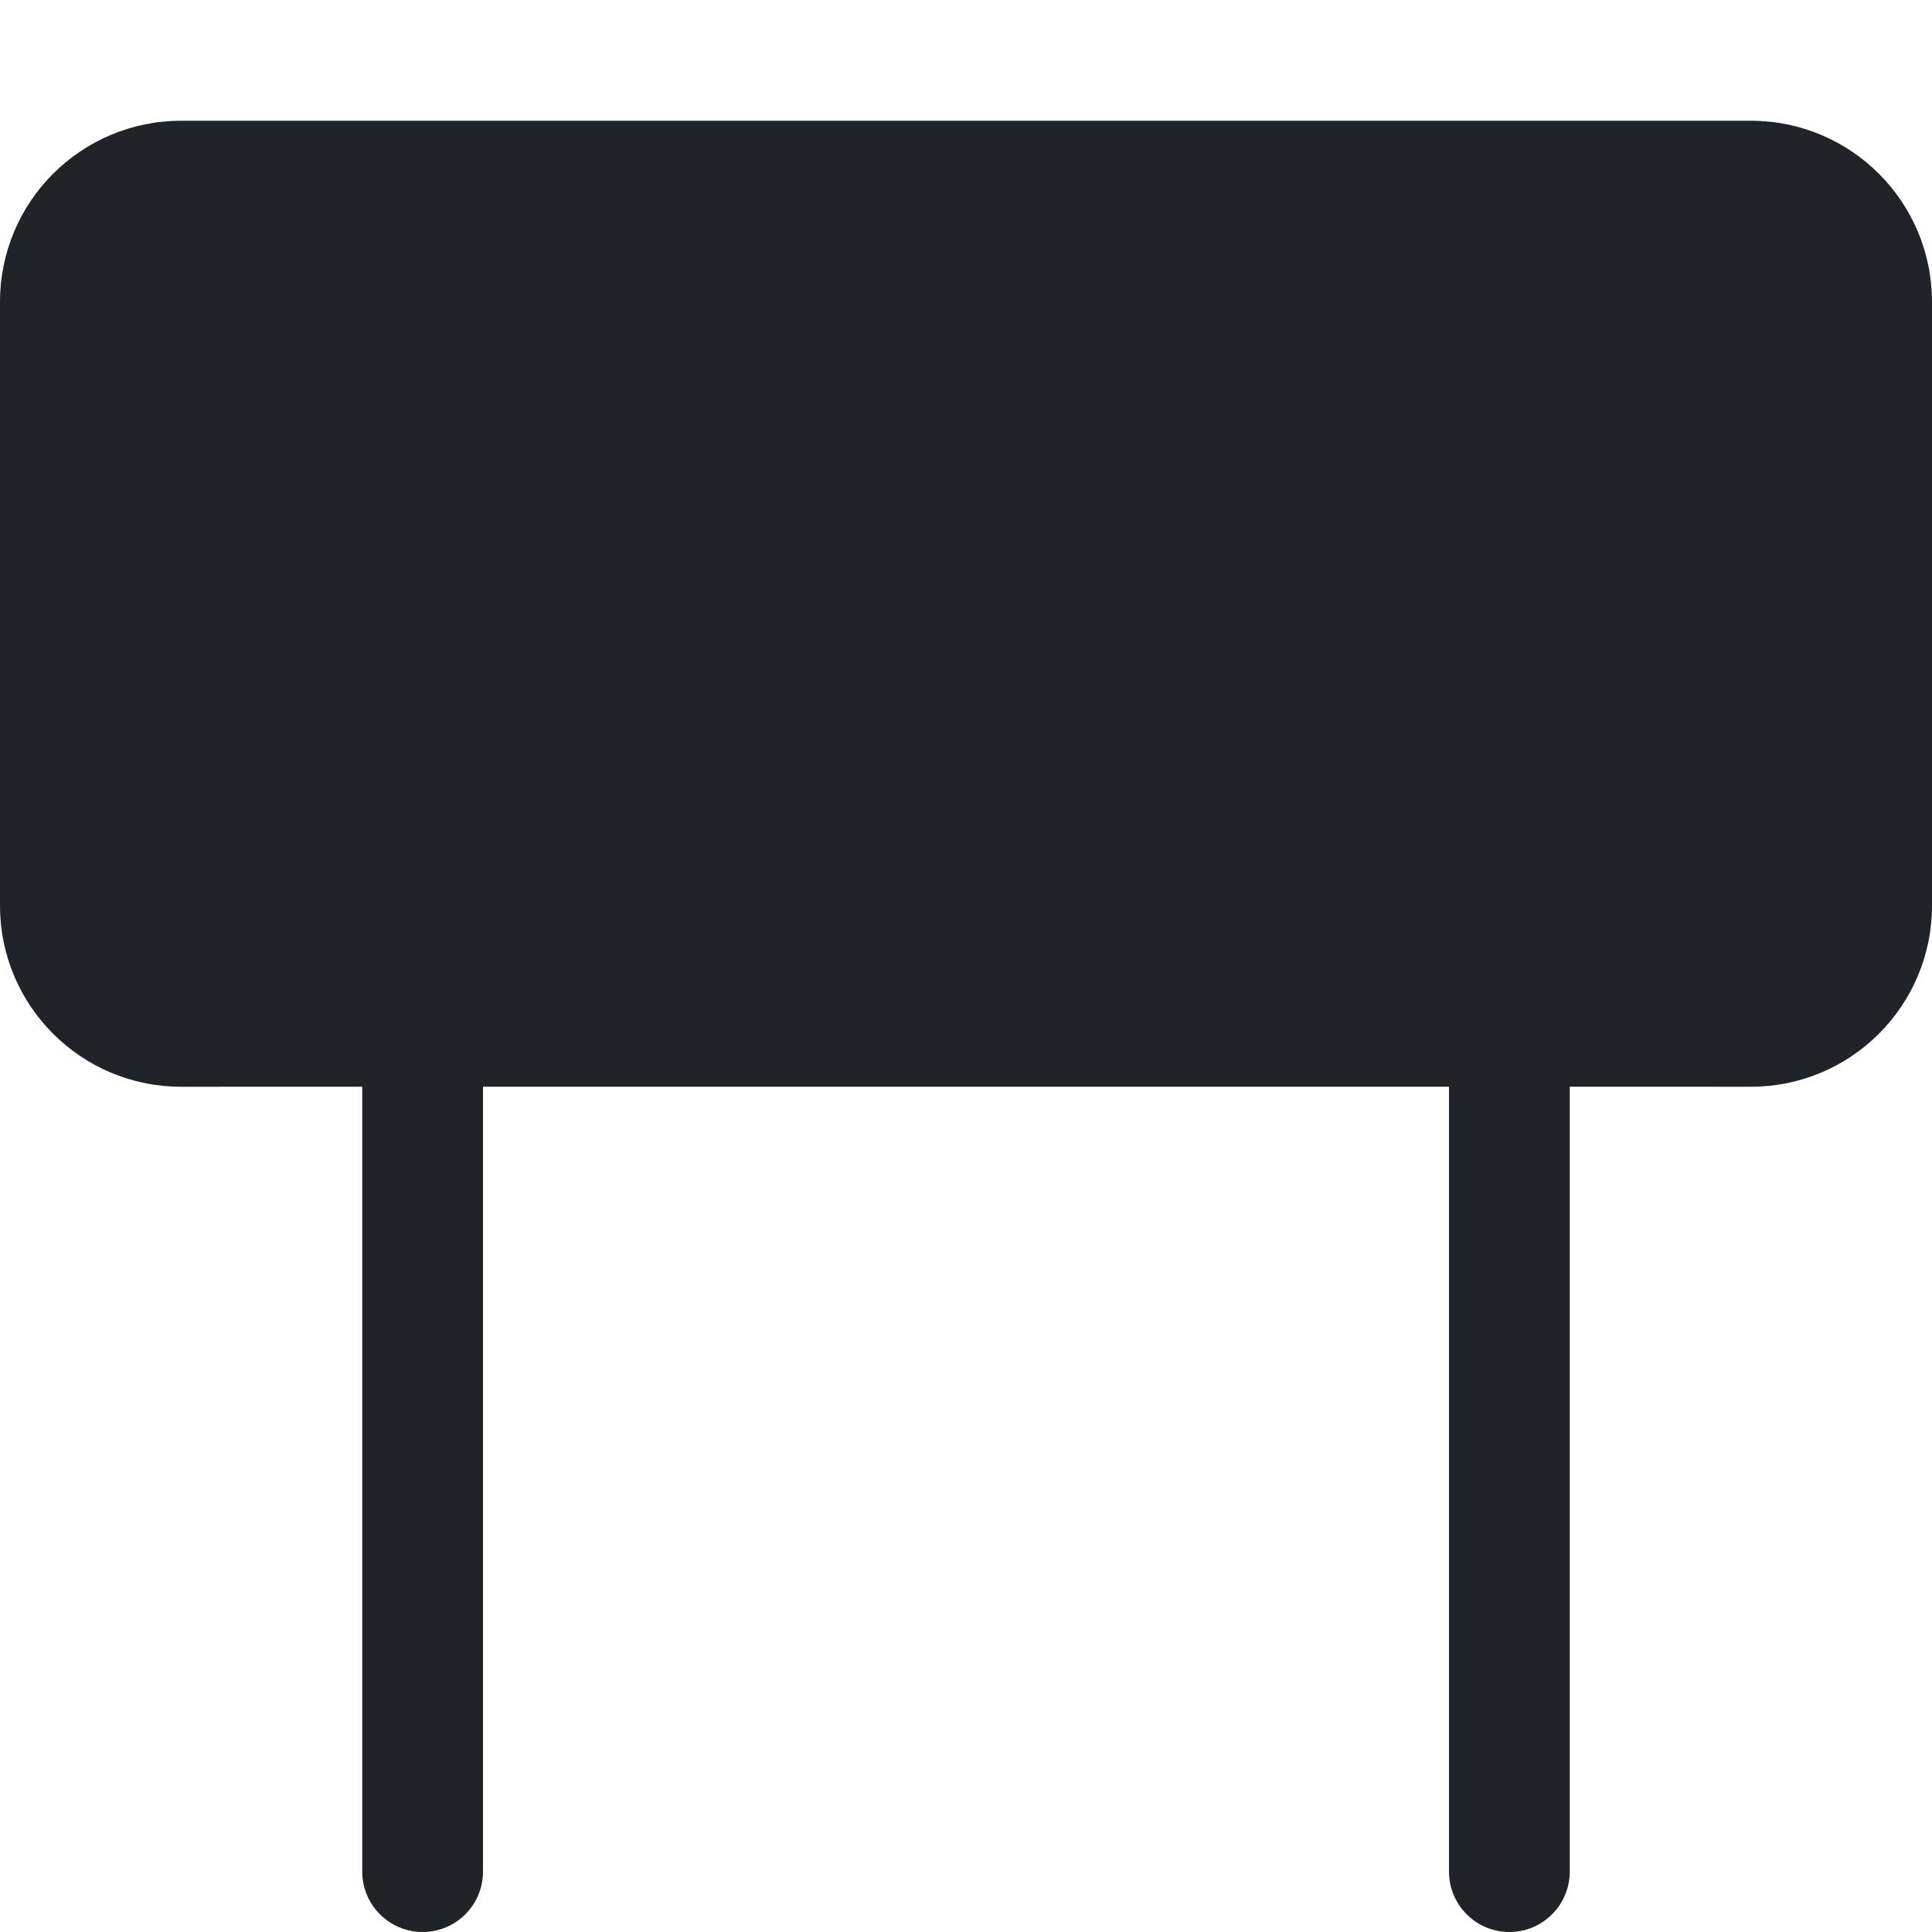 <?xml version="1.0" encoding="utf-8"?>
<!-- Uploaded to: SVG Repo, www.svgrepo.com, Generator: SVG Repo Mixer Tools -->
<svg width="800px" height="800px" viewBox="0 0 32 32" xmlns="http://www.w3.org/2000/svg">
<g fill="none" fill-rule="evenodd">
<path d="m0 0h32v32h-32z"/>
<path d="m29 2c1.657 0 3 1.343 3 3v10c0 1.657-1.343 3-3 3l-3-.001v13.001c0 .552-.448 1-1 1s-1-.448-1-1v-13.001h-16v13.001c0 .552-.448 1-1 1s-1-.448-1-1v-13.001l-3 .001c-1.657 0-3-1.343-3-3v-10c0-1.657 1.343-3 3-3z" fill="#202327"/>
</g>
</svg>